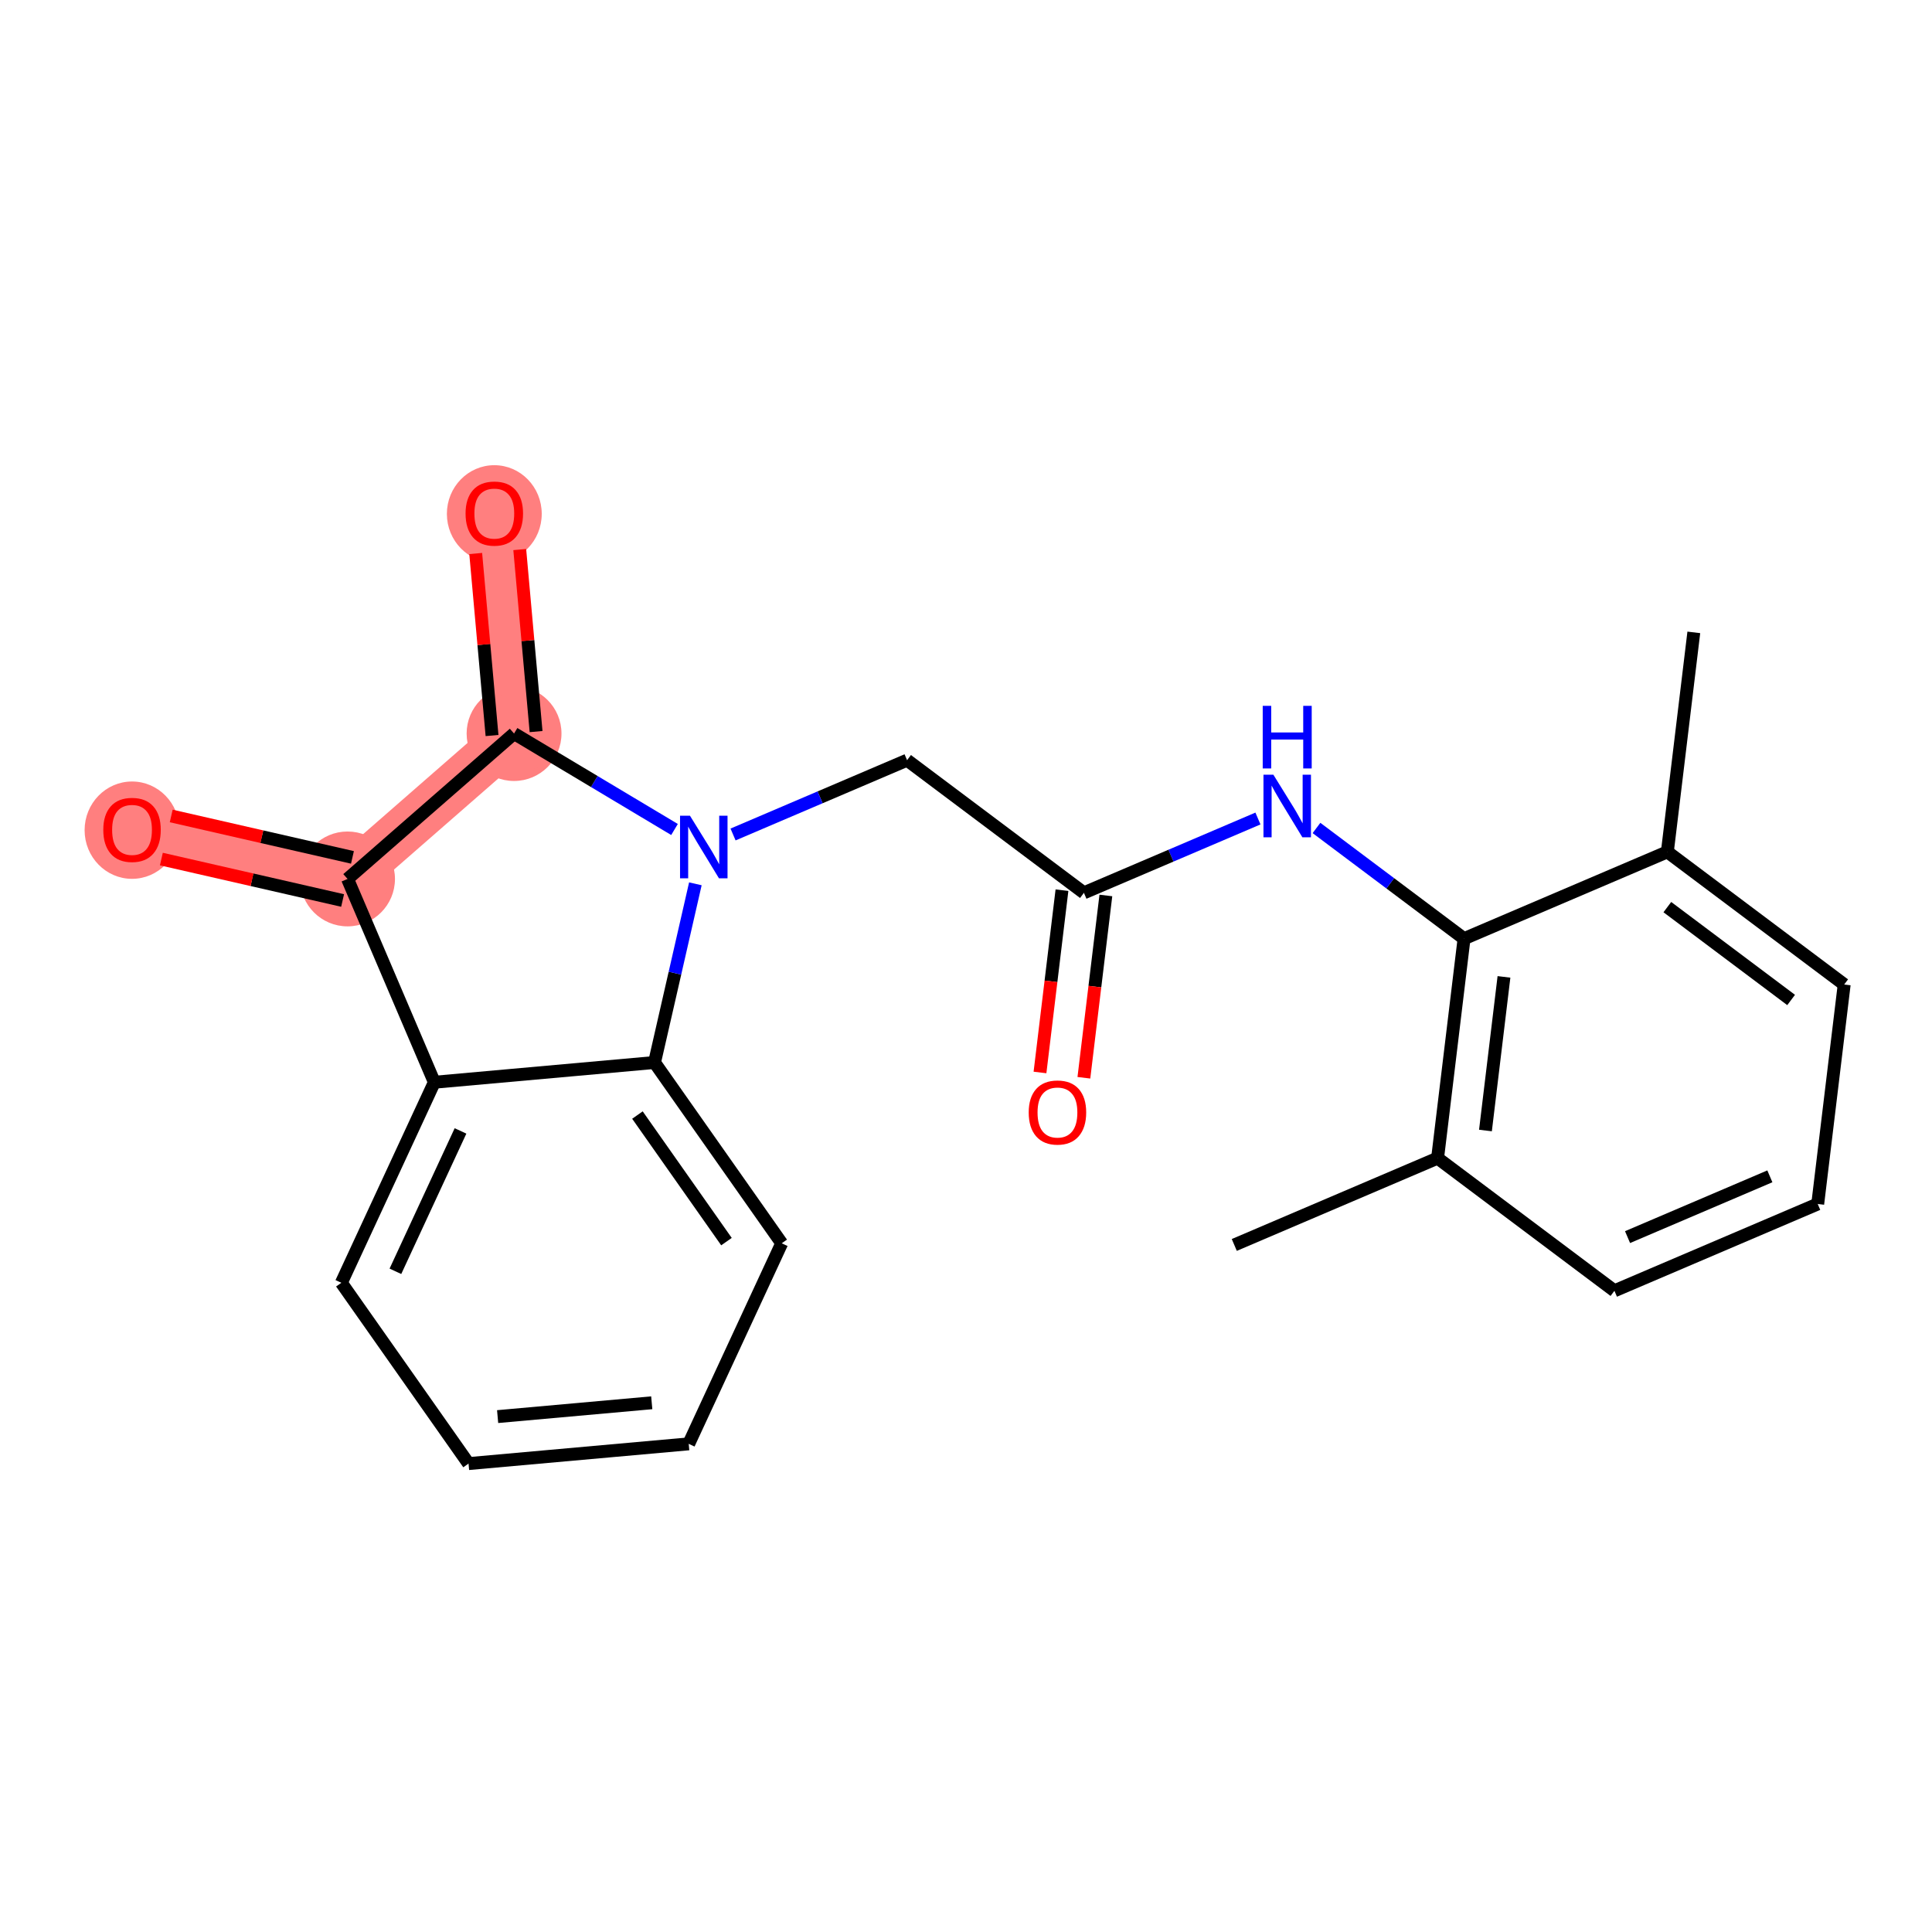 <?xml version='1.0' encoding='iso-8859-1'?>
<svg version='1.1' baseProfile='full'
              xmlns='http://www.w3.org/2000/svg'
                      xmlns:rdkit='http://www.rdkit.org/xml'
                      xmlns:xlink='http://www.w3.org/1999/xlink'
                  xml:space='preserve'
width='300px' height='300px' viewBox='0 0 300 300'>
<!-- END OF HEADER -->
<rect style='opacity:1.0;fill:#FFFFFF;stroke:none' width='300' height='300' x='0' y='0'> </rect>
<rect style='opacity:1.0;fill:#FFFFFF;stroke:none' width='300' height='300' x='0' y='0'> </rect>
<path d='M 79.822,113.905 L 76.756,79.716' style='fill:none;fill-rule:evenodd;stroke:#FF7F7F;stroke-width:7.3px;stroke-linecap:butt;stroke-linejoin:miter;stroke-opacity:1' />
<path d='M 79.822,113.905 L 53.965,136.481' style='fill:none;fill-rule:evenodd;stroke:#FF7F7F;stroke-width:7.3px;stroke-linecap:butt;stroke-linejoin:miter;stroke-opacity:1' />
<path d='M 53.965,136.481 L 20.502,128.832' style='fill:none;fill-rule:evenodd;stroke:#FF7F7F;stroke-width:7.3px;stroke-linecap:butt;stroke-linejoin:miter;stroke-opacity:1' />
<ellipse cx='79.822' cy='113.905' rx='6.865' ry='6.865'  style='fill:#FF7F7F;fill-rule:evenodd;stroke:#FF7F7F;stroke-width:1.0px;stroke-linecap:butt;stroke-linejoin:miter;stroke-opacity:1' />
<ellipse cx='76.756' cy='79.792' rx='6.865' ry='7.058'  style='fill:#FF7F7F;fill-rule:evenodd;stroke:#FF7F7F;stroke-width:1.0px;stroke-linecap:butt;stroke-linejoin:miter;stroke-opacity:1' />
<ellipse cx='53.965' cy='136.481' rx='6.865' ry='6.865'  style='fill:#FF7F7F;fill-rule:evenodd;stroke:#FF7F7F;stroke-width:1.0px;stroke-linecap:butt;stroke-linejoin:miter;stroke-opacity:1' />
<ellipse cx='20.502' cy='128.908' rx='6.865' ry='7.058'  style='fill:#FF7F7F;fill-rule:evenodd;stroke:#FF7F7F;stroke-width:1.0px;stroke-linecap:butt;stroke-linejoin:miter;stroke-opacity:1' />
<path class='bond-0 atom-0 atom-1' d='M 263.014,98.196 L 258.905,132.275' style='fill:none;fill-rule:evenodd;stroke:#000000;stroke-width:2.0px;stroke-linecap:butt;stroke-linejoin:miter;stroke-opacity:1' />
<path class='bond-1 atom-1 atom-2' d='M 258.905,132.275 L 286.364,152.874' style='fill:none;fill-rule:evenodd;stroke:#000000;stroke-width:2.0px;stroke-linecap:butt;stroke-linejoin:miter;stroke-opacity:1' />
<path class='bond-1 atom-1 atom-2' d='M 258.904,140.857 L 278.125,155.276' style='fill:none;fill-rule:evenodd;stroke:#000000;stroke-width:2.0px;stroke-linecap:butt;stroke-linejoin:miter;stroke-opacity:1' />
<path class='bond-22 atom-7 atom-1' d='M 227.337,145.756 L 258.905,132.275' style='fill:none;fill-rule:evenodd;stroke:#000000;stroke-width:2.0px;stroke-linecap:butt;stroke-linejoin:miter;stroke-opacity:1' />
<path class='bond-2 atom-2 atom-3' d='M 286.364,152.874 L 282.254,186.953' style='fill:none;fill-rule:evenodd;stroke:#000000;stroke-width:2.0px;stroke-linecap:butt;stroke-linejoin:miter;stroke-opacity:1' />
<path class='bond-3 atom-3 atom-4' d='M 282.254,186.953 L 250.686,200.434' style='fill:none;fill-rule:evenodd;stroke:#000000;stroke-width:2.0px;stroke-linecap:butt;stroke-linejoin:miter;stroke-opacity:1' />
<path class='bond-3 atom-3 atom-4' d='M 274.823,182.661 L 252.725,192.098' style='fill:none;fill-rule:evenodd;stroke:#000000;stroke-width:2.0px;stroke-linecap:butt;stroke-linejoin:miter;stroke-opacity:1' />
<path class='bond-4 atom-4 atom-5' d='M 250.686,200.434 L 223.227,179.835' style='fill:none;fill-rule:evenodd;stroke:#000000;stroke-width:2.0px;stroke-linecap:butt;stroke-linejoin:miter;stroke-opacity:1' />
<path class='bond-5 atom-5 atom-6' d='M 223.227,179.835 L 191.659,193.316' style='fill:none;fill-rule:evenodd;stroke:#000000;stroke-width:2.0px;stroke-linecap:butt;stroke-linejoin:miter;stroke-opacity:1' />
<path class='bond-6 atom-5 atom-7' d='M 223.227,179.835 L 227.337,145.756' style='fill:none;fill-rule:evenodd;stroke:#000000;stroke-width:2.0px;stroke-linecap:butt;stroke-linejoin:miter;stroke-opacity:1' />
<path class='bond-6 atom-5 atom-7' d='M 230.66,175.545 L 233.536,151.69' style='fill:none;fill-rule:evenodd;stroke:#000000;stroke-width:2.0px;stroke-linecap:butt;stroke-linejoin:miter;stroke-opacity:1' />
<path class='bond-7 atom-7 atom-8' d='M 227.337,145.756 L 215.88,137.161' style='fill:none;fill-rule:evenodd;stroke:#000000;stroke-width:2.0px;stroke-linecap:butt;stroke-linejoin:miter;stroke-opacity:1' />
<path class='bond-7 atom-7 atom-8' d='M 215.88,137.161 L 204.423,128.567' style='fill:none;fill-rule:evenodd;stroke:#0000FF;stroke-width:2.0px;stroke-linecap:butt;stroke-linejoin:miter;stroke-opacity:1' />
<path class='bond-8 atom-8 atom-9' d='M 195.333,127.098 L 181.822,132.868' style='fill:none;fill-rule:evenodd;stroke:#0000FF;stroke-width:2.0px;stroke-linecap:butt;stroke-linejoin:miter;stroke-opacity:1' />
<path class='bond-8 atom-8 atom-9' d='M 181.822,132.868 L 168.31,138.638' style='fill:none;fill-rule:evenodd;stroke:#000000;stroke-width:2.0px;stroke-linecap:butt;stroke-linejoin:miter;stroke-opacity:1' />
<path class='bond-9 atom-9 atom-10' d='M 164.902,138.227 L 163.195,152.38' style='fill:none;fill-rule:evenodd;stroke:#000000;stroke-width:2.0px;stroke-linecap:butt;stroke-linejoin:miter;stroke-opacity:1' />
<path class='bond-9 atom-9 atom-10' d='M 163.195,152.38 L 161.489,166.533' style='fill:none;fill-rule:evenodd;stroke:#FF0000;stroke-width:2.0px;stroke-linecap:butt;stroke-linejoin:miter;stroke-opacity:1' />
<path class='bond-9 atom-9 atom-10' d='M 171.718,139.049 L 170.011,153.202' style='fill:none;fill-rule:evenodd;stroke:#000000;stroke-width:2.0px;stroke-linecap:butt;stroke-linejoin:miter;stroke-opacity:1' />
<path class='bond-9 atom-9 atom-10' d='M 170.011,153.202 L 168.305,167.355' style='fill:none;fill-rule:evenodd;stroke:#FF0000;stroke-width:2.0px;stroke-linecap:butt;stroke-linejoin:miter;stroke-opacity:1' />
<path class='bond-10 atom-9 atom-11' d='M 168.31,138.638 L 140.851,118.04' style='fill:none;fill-rule:evenodd;stroke:#000000;stroke-width:2.0px;stroke-linecap:butt;stroke-linejoin:miter;stroke-opacity:1' />
<path class='bond-11 atom-11 atom-12' d='M 140.851,118.04 L 127.34,123.81' style='fill:none;fill-rule:evenodd;stroke:#000000;stroke-width:2.0px;stroke-linecap:butt;stroke-linejoin:miter;stroke-opacity:1' />
<path class='bond-11 atom-11 atom-12' d='M 127.34,123.81 L 113.828,129.58' style='fill:none;fill-rule:evenodd;stroke:#0000FF;stroke-width:2.0px;stroke-linecap:butt;stroke-linejoin:miter;stroke-opacity:1' />
<path class='bond-12 atom-12 atom-13' d='M 104.738,128.803 L 92.28,121.354' style='fill:none;fill-rule:evenodd;stroke:#0000FF;stroke-width:2.0px;stroke-linecap:butt;stroke-linejoin:miter;stroke-opacity:1' />
<path class='bond-12 atom-12 atom-13' d='M 92.28,121.354 L 79.822,113.905' style='fill:none;fill-rule:evenodd;stroke:#000000;stroke-width:2.0px;stroke-linecap:butt;stroke-linejoin:miter;stroke-opacity:1' />
<path class='bond-23 atom-22 atom-12' d='M 101.634,164.984 L 104.805,151.112' style='fill:none;fill-rule:evenodd;stroke:#000000;stroke-width:2.0px;stroke-linecap:butt;stroke-linejoin:miter;stroke-opacity:1' />
<path class='bond-23 atom-22 atom-12' d='M 104.805,151.112 L 107.976,137.239' style='fill:none;fill-rule:evenodd;stroke:#0000FF;stroke-width:2.0px;stroke-linecap:butt;stroke-linejoin:miter;stroke-opacity:1' />
<path class='bond-13 atom-13 atom-14' d='M 83.241,113.599 L 81.973,99.467' style='fill:none;fill-rule:evenodd;stroke:#000000;stroke-width:2.0px;stroke-linecap:butt;stroke-linejoin:miter;stroke-opacity:1' />
<path class='bond-13 atom-13 atom-14' d='M 81.973,99.467 L 80.706,85.335' style='fill:none;fill-rule:evenodd;stroke:#FF0000;stroke-width:2.0px;stroke-linecap:butt;stroke-linejoin:miter;stroke-opacity:1' />
<path class='bond-13 atom-13 atom-14' d='M 76.403,114.212 L 75.136,100.08' style='fill:none;fill-rule:evenodd;stroke:#000000;stroke-width:2.0px;stroke-linecap:butt;stroke-linejoin:miter;stroke-opacity:1' />
<path class='bond-13 atom-13 atom-14' d='M 75.136,100.08 L 73.868,85.948' style='fill:none;fill-rule:evenodd;stroke:#FF0000;stroke-width:2.0px;stroke-linecap:butt;stroke-linejoin:miter;stroke-opacity:1' />
<path class='bond-14 atom-13 atom-15' d='M 79.822,113.905 L 53.965,136.481' style='fill:none;fill-rule:evenodd;stroke:#000000;stroke-width:2.0px;stroke-linecap:butt;stroke-linejoin:miter;stroke-opacity:1' />
<path class='bond-15 atom-15 atom-16' d='M 54.729,133.135 L 40.658,129.919' style='fill:none;fill-rule:evenodd;stroke:#000000;stroke-width:2.0px;stroke-linecap:butt;stroke-linejoin:miter;stroke-opacity:1' />
<path class='bond-15 atom-15 atom-16' d='M 40.658,129.919 L 26.587,126.702' style='fill:none;fill-rule:evenodd;stroke:#FF0000;stroke-width:2.0px;stroke-linecap:butt;stroke-linejoin:miter;stroke-opacity:1' />
<path class='bond-15 atom-15 atom-16' d='M 53.2,139.828 L 39.128,136.611' style='fill:none;fill-rule:evenodd;stroke:#000000;stroke-width:2.0px;stroke-linecap:butt;stroke-linejoin:miter;stroke-opacity:1' />
<path class='bond-15 atom-15 atom-16' d='M 39.128,136.611 L 25.057,133.395' style='fill:none;fill-rule:evenodd;stroke:#FF0000;stroke-width:2.0px;stroke-linecap:butt;stroke-linejoin:miter;stroke-opacity:1' />
<path class='bond-16 atom-15 atom-17' d='M 53.965,136.481 L 67.445,168.05' style='fill:none;fill-rule:evenodd;stroke:#000000;stroke-width:2.0px;stroke-linecap:butt;stroke-linejoin:miter;stroke-opacity:1' />
<path class='bond-17 atom-17 atom-18' d='M 67.445,168.05 L 53.006,199.191' style='fill:none;fill-rule:evenodd;stroke:#000000;stroke-width:2.0px;stroke-linecap:butt;stroke-linejoin:miter;stroke-opacity:1' />
<path class='bond-17 atom-17 atom-18' d='M 71.508,175.609 L 61.4,197.407' style='fill:none;fill-rule:evenodd;stroke:#000000;stroke-width:2.0px;stroke-linecap:butt;stroke-linejoin:miter;stroke-opacity:1' />
<path class='bond-24 atom-22 atom-17' d='M 101.634,164.984 L 67.445,168.05' style='fill:none;fill-rule:evenodd;stroke:#000000;stroke-width:2.0px;stroke-linecap:butt;stroke-linejoin:miter;stroke-opacity:1' />
<path class='bond-18 atom-18 atom-19' d='M 53.006,199.191 L 72.755,227.266' style='fill:none;fill-rule:evenodd;stroke:#000000;stroke-width:2.0px;stroke-linecap:butt;stroke-linejoin:miter;stroke-opacity:1' />
<path class='bond-19 atom-19 atom-20' d='M 72.755,227.266 L 106.944,224.2' style='fill:none;fill-rule:evenodd;stroke:#000000;stroke-width:2.0px;stroke-linecap:butt;stroke-linejoin:miter;stroke-opacity:1' />
<path class='bond-19 atom-19 atom-20' d='M 77.271,219.969 L 101.203,217.823' style='fill:none;fill-rule:evenodd;stroke:#000000;stroke-width:2.0px;stroke-linecap:butt;stroke-linejoin:miter;stroke-opacity:1' />
<path class='bond-20 atom-20 atom-21' d='M 106.944,224.2 L 121.384,193.059' style='fill:none;fill-rule:evenodd;stroke:#000000;stroke-width:2.0px;stroke-linecap:butt;stroke-linejoin:miter;stroke-opacity:1' />
<path class='bond-21 atom-21 atom-22' d='M 121.384,193.059 L 101.634,164.984' style='fill:none;fill-rule:evenodd;stroke:#000000;stroke-width:2.0px;stroke-linecap:butt;stroke-linejoin:miter;stroke-opacity:1' />
<path class='bond-21 atom-21 atom-22' d='M 112.806,192.798 L 98.981,173.145' style='fill:none;fill-rule:evenodd;stroke:#000000;stroke-width:2.0px;stroke-linecap:butt;stroke-linejoin:miter;stroke-opacity:1' />
<path  class='atom-8' d='M 197.729 120.297
L 200.915 125.446
Q 201.231 125.954, 201.739 126.874
Q 202.247 127.794, 202.274 127.849
L 202.274 120.297
L 203.565 120.297
L 203.565 130.018
L 202.233 130.018
L 198.814 124.389
Q 198.416 123.73, 197.99 122.974
Q 197.578 122.219, 197.455 121.986
L 197.455 130.018
L 196.191 130.018
L 196.191 120.297
L 197.729 120.297
' fill='#0000FF'/>
<path  class='atom-8' d='M 196.075 109.604
L 197.393 109.604
L 197.393 113.737
L 202.363 113.737
L 202.363 109.604
L 203.681 109.604
L 203.681 119.325
L 202.363 119.325
L 202.363 114.835
L 197.393 114.835
L 197.393 119.325
L 196.075 119.325
L 196.075 109.604
' fill='#0000FF'/>
<path  class='atom-10' d='M 159.738 172.745
Q 159.738 170.411, 160.892 169.106
Q 162.045 167.802, 164.201 167.802
Q 166.356 167.802, 167.51 169.106
Q 168.663 170.411, 168.663 172.745
Q 168.663 175.107, 167.496 176.452
Q 166.329 177.784, 164.201 177.784
Q 162.059 177.784, 160.892 176.452
Q 159.738 175.12, 159.738 172.745
M 164.201 176.686
Q 165.683 176.686, 166.48 175.697
Q 167.29 174.695, 167.29 172.745
Q 167.29 170.836, 166.48 169.875
Q 165.683 168.9, 164.201 168.9
Q 162.718 168.9, 161.908 169.862
Q 161.111 170.823, 161.111 172.745
Q 161.111 174.708, 161.908 175.697
Q 162.718 176.686, 164.201 176.686
' fill='#FF0000'/>
<path  class='atom-12' d='M 107.134 126.66
L 110.32 131.809
Q 110.636 132.317, 111.144 133.237
Q 111.652 134.157, 111.679 134.212
L 111.679 126.66
L 112.97 126.66
L 112.97 136.381
L 111.638 136.381
L 108.219 130.752
Q 107.821 130.093, 107.395 129.338
Q 106.983 128.582, 106.86 128.349
L 106.86 136.381
L 105.597 136.381
L 105.597 126.66
L 107.134 126.66
' fill='#0000FF'/>
<path  class='atom-14' d='M 72.293 79.744
Q 72.293 77.41, 73.447 76.105
Q 74.6 74.801, 76.756 74.801
Q 78.912 74.801, 80.065 76.105
Q 81.218 77.41, 81.218 79.744
Q 81.218 82.106, 80.051 83.451
Q 78.884 84.783, 76.756 84.783
Q 74.614 84.783, 73.447 83.451
Q 72.293 82.119, 72.293 79.744
M 76.756 83.685
Q 78.239 83.685, 79.035 82.696
Q 79.845 81.694, 79.845 79.744
Q 79.845 77.835, 79.035 76.874
Q 78.239 75.9, 76.756 75.9
Q 75.273 75.9, 74.463 76.861
Q 73.666 77.822, 73.666 79.744
Q 73.666 81.707, 74.463 82.696
Q 75.273 83.685, 76.756 83.685
' fill='#FF0000'/>
<path  class='atom-16' d='M 16.039 128.86
Q 16.039 126.526, 17.192 125.221
Q 18.346 123.917, 20.502 123.917
Q 22.657 123.917, 23.811 125.221
Q 24.964 126.526, 24.964 128.86
Q 24.964 131.221, 23.797 132.567
Q 22.63 133.899, 20.502 133.899
Q 18.36 133.899, 17.192 132.567
Q 16.039 131.235, 16.039 128.86
M 20.502 132.8
Q 21.985 132.8, 22.781 131.812
Q 23.591 130.809, 23.591 128.86
Q 23.591 126.951, 22.781 125.99
Q 21.985 125.015, 20.502 125.015
Q 19.019 125.015, 18.209 125.976
Q 17.412 126.937, 17.412 128.86
Q 17.412 130.823, 18.209 131.812
Q 19.019 132.8, 20.502 132.8
' fill='#FF0000'/>
</svg>
